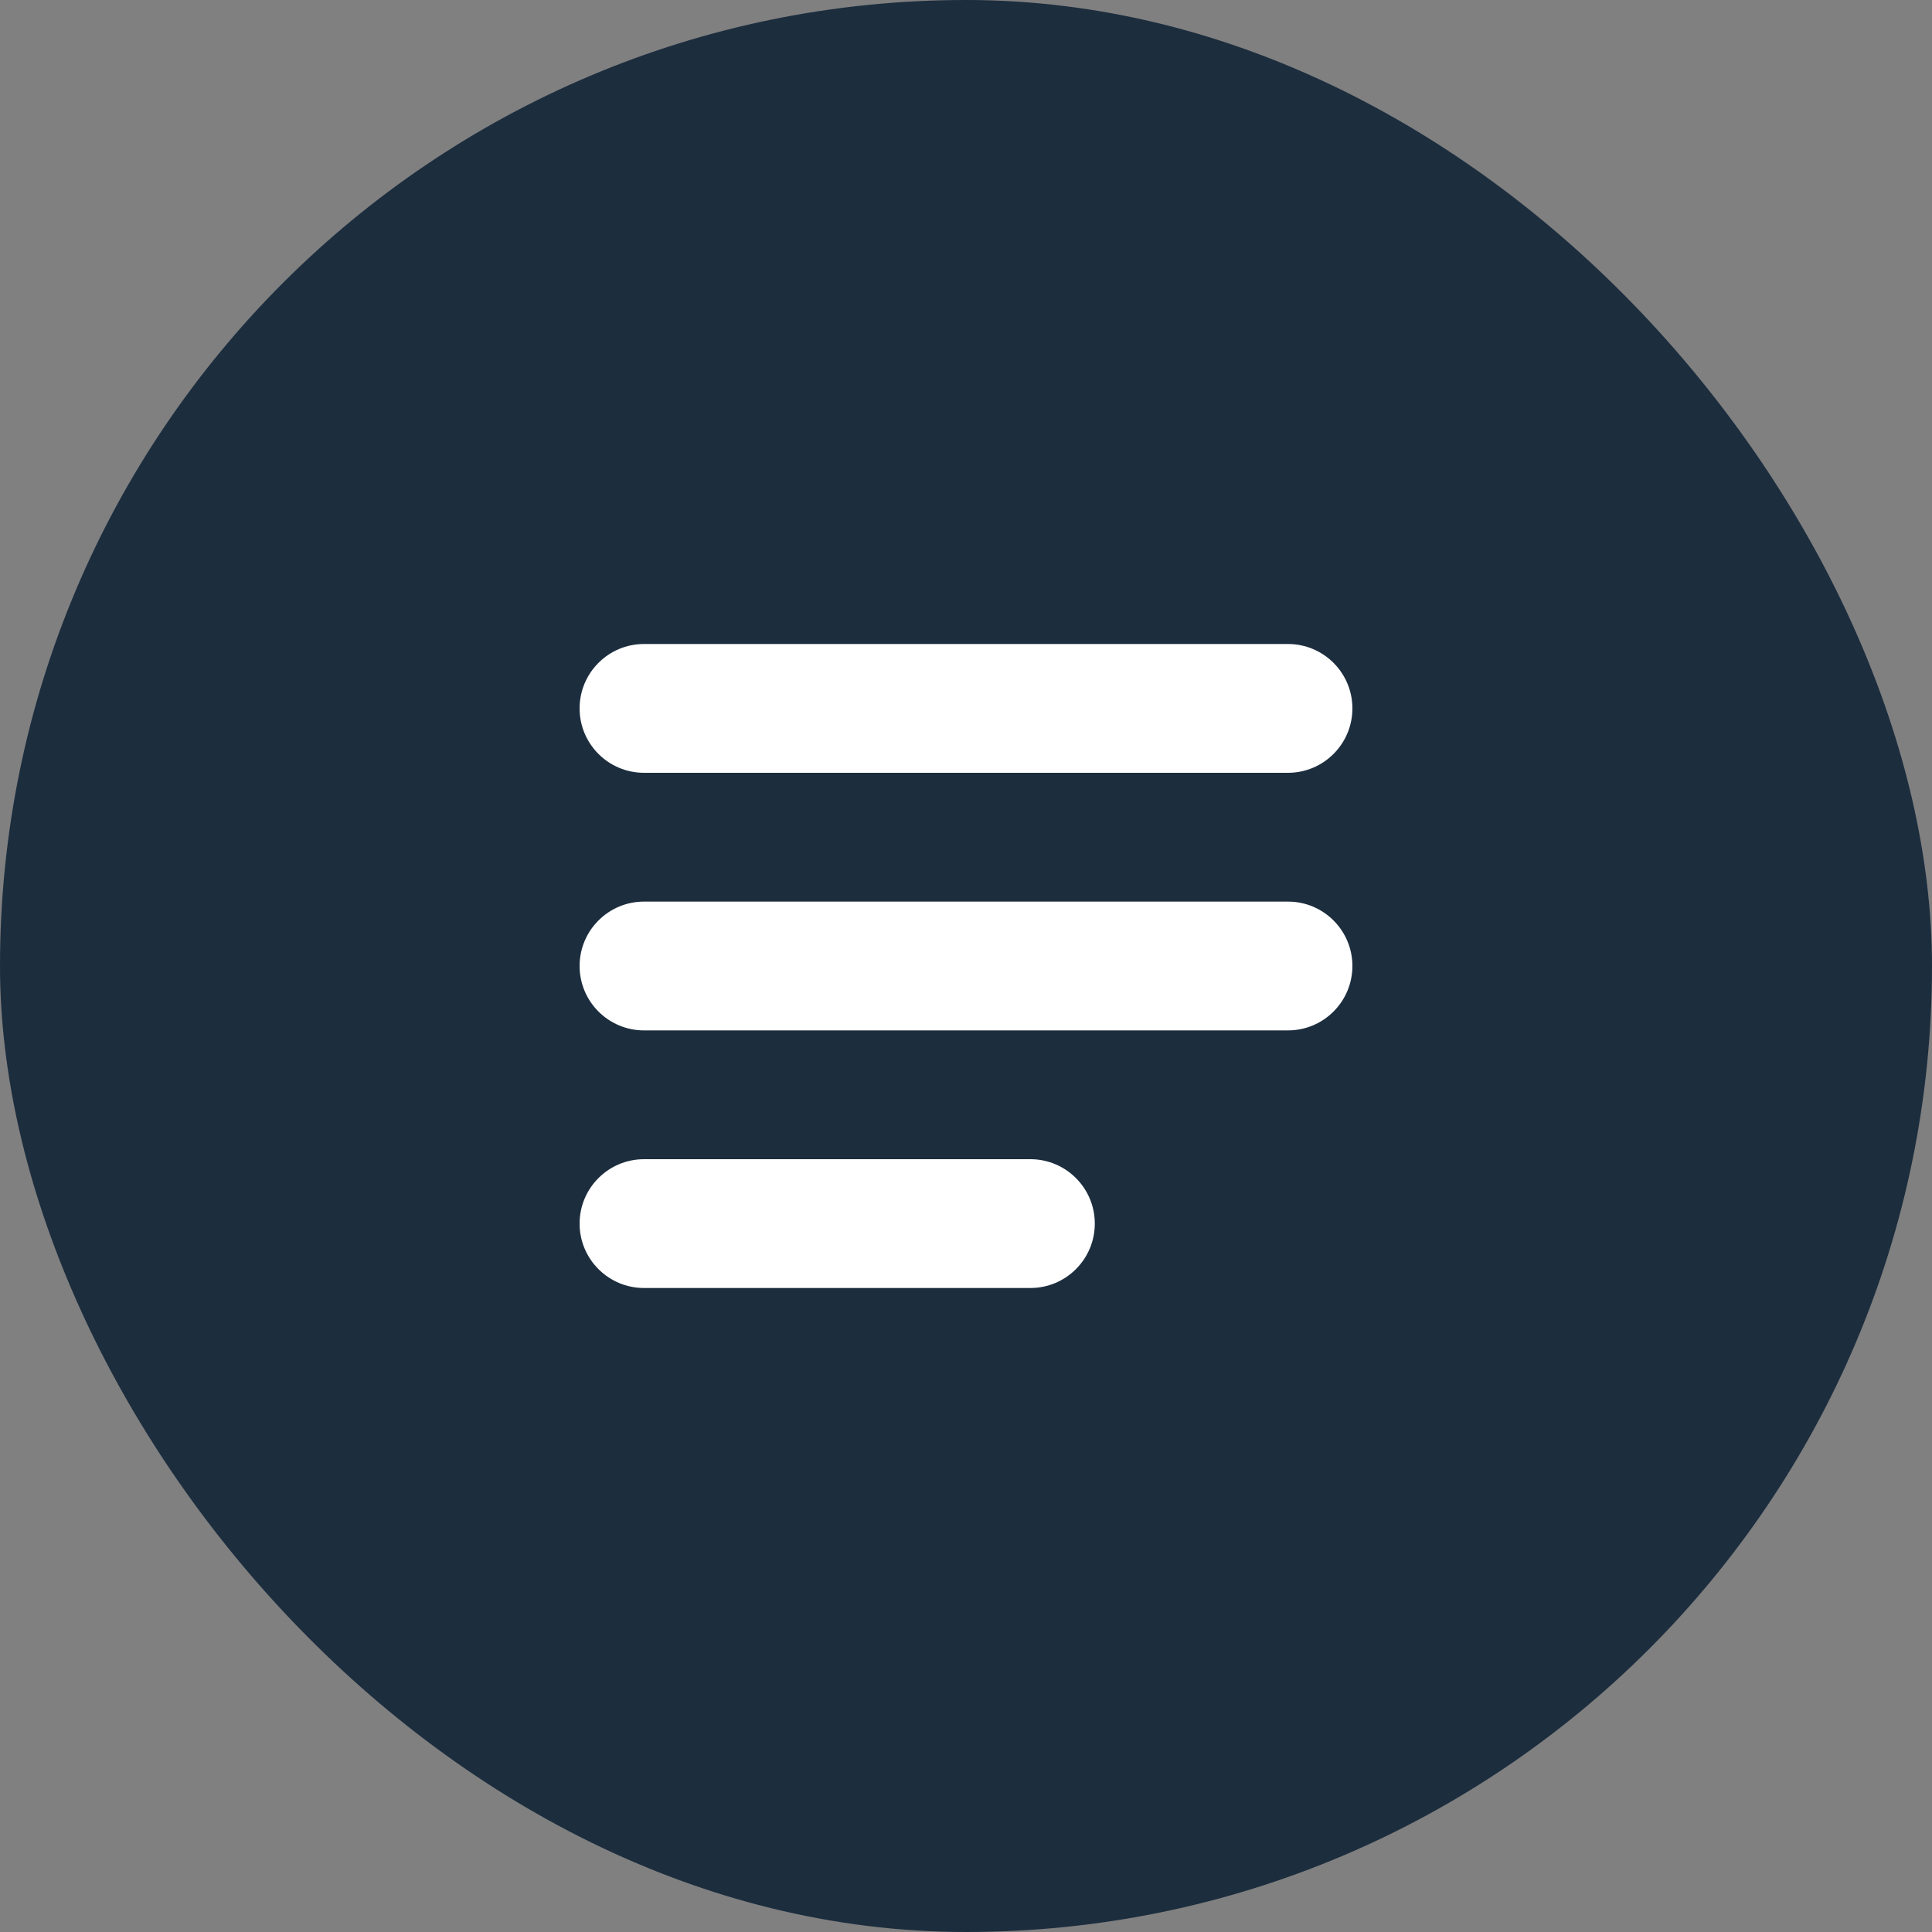 <?xml version="1.0" encoding="UTF-8"?> <svg xmlns="http://www.w3.org/2000/svg" width="30" height="30" viewBox="0 0 30 30" fill="none"><rect x="0" y="0" width="30" height="30" fill="#808080" stroke="none"/><rect width="30" height="30" rx="15" fill="#1C2D3E"></rect><path fill-rule="evenodd" clip-rule="evenodd" d="M16 18C16.552 18 17 18.448 17 19C17 19.552 16.552 20 16 20L10 20C9.448 20 9 19.552 9 19C9 18.448 9.448 18 10 18L16 18Z" fill="white"></path><path fill-rule="evenodd" clip-rule="evenodd" d="M20 14C20.552 14 21 14.448 21 15C21 15.552 20.552 16 20 16L10 16C9.448 16 9 15.552 9 15C9 14.448 9.448 14 10 14L20 14Z" fill="white"></path><path fill-rule="evenodd" clip-rule="evenodd" d="M20 10C20.552 10 21 10.448 21 11C21 11.552 20.552 12 20 12L10 12C9.448 12 9 11.552 9 11C9 10.448 9.448 10 10 10L20 10Z" fill="white"></path></svg> 